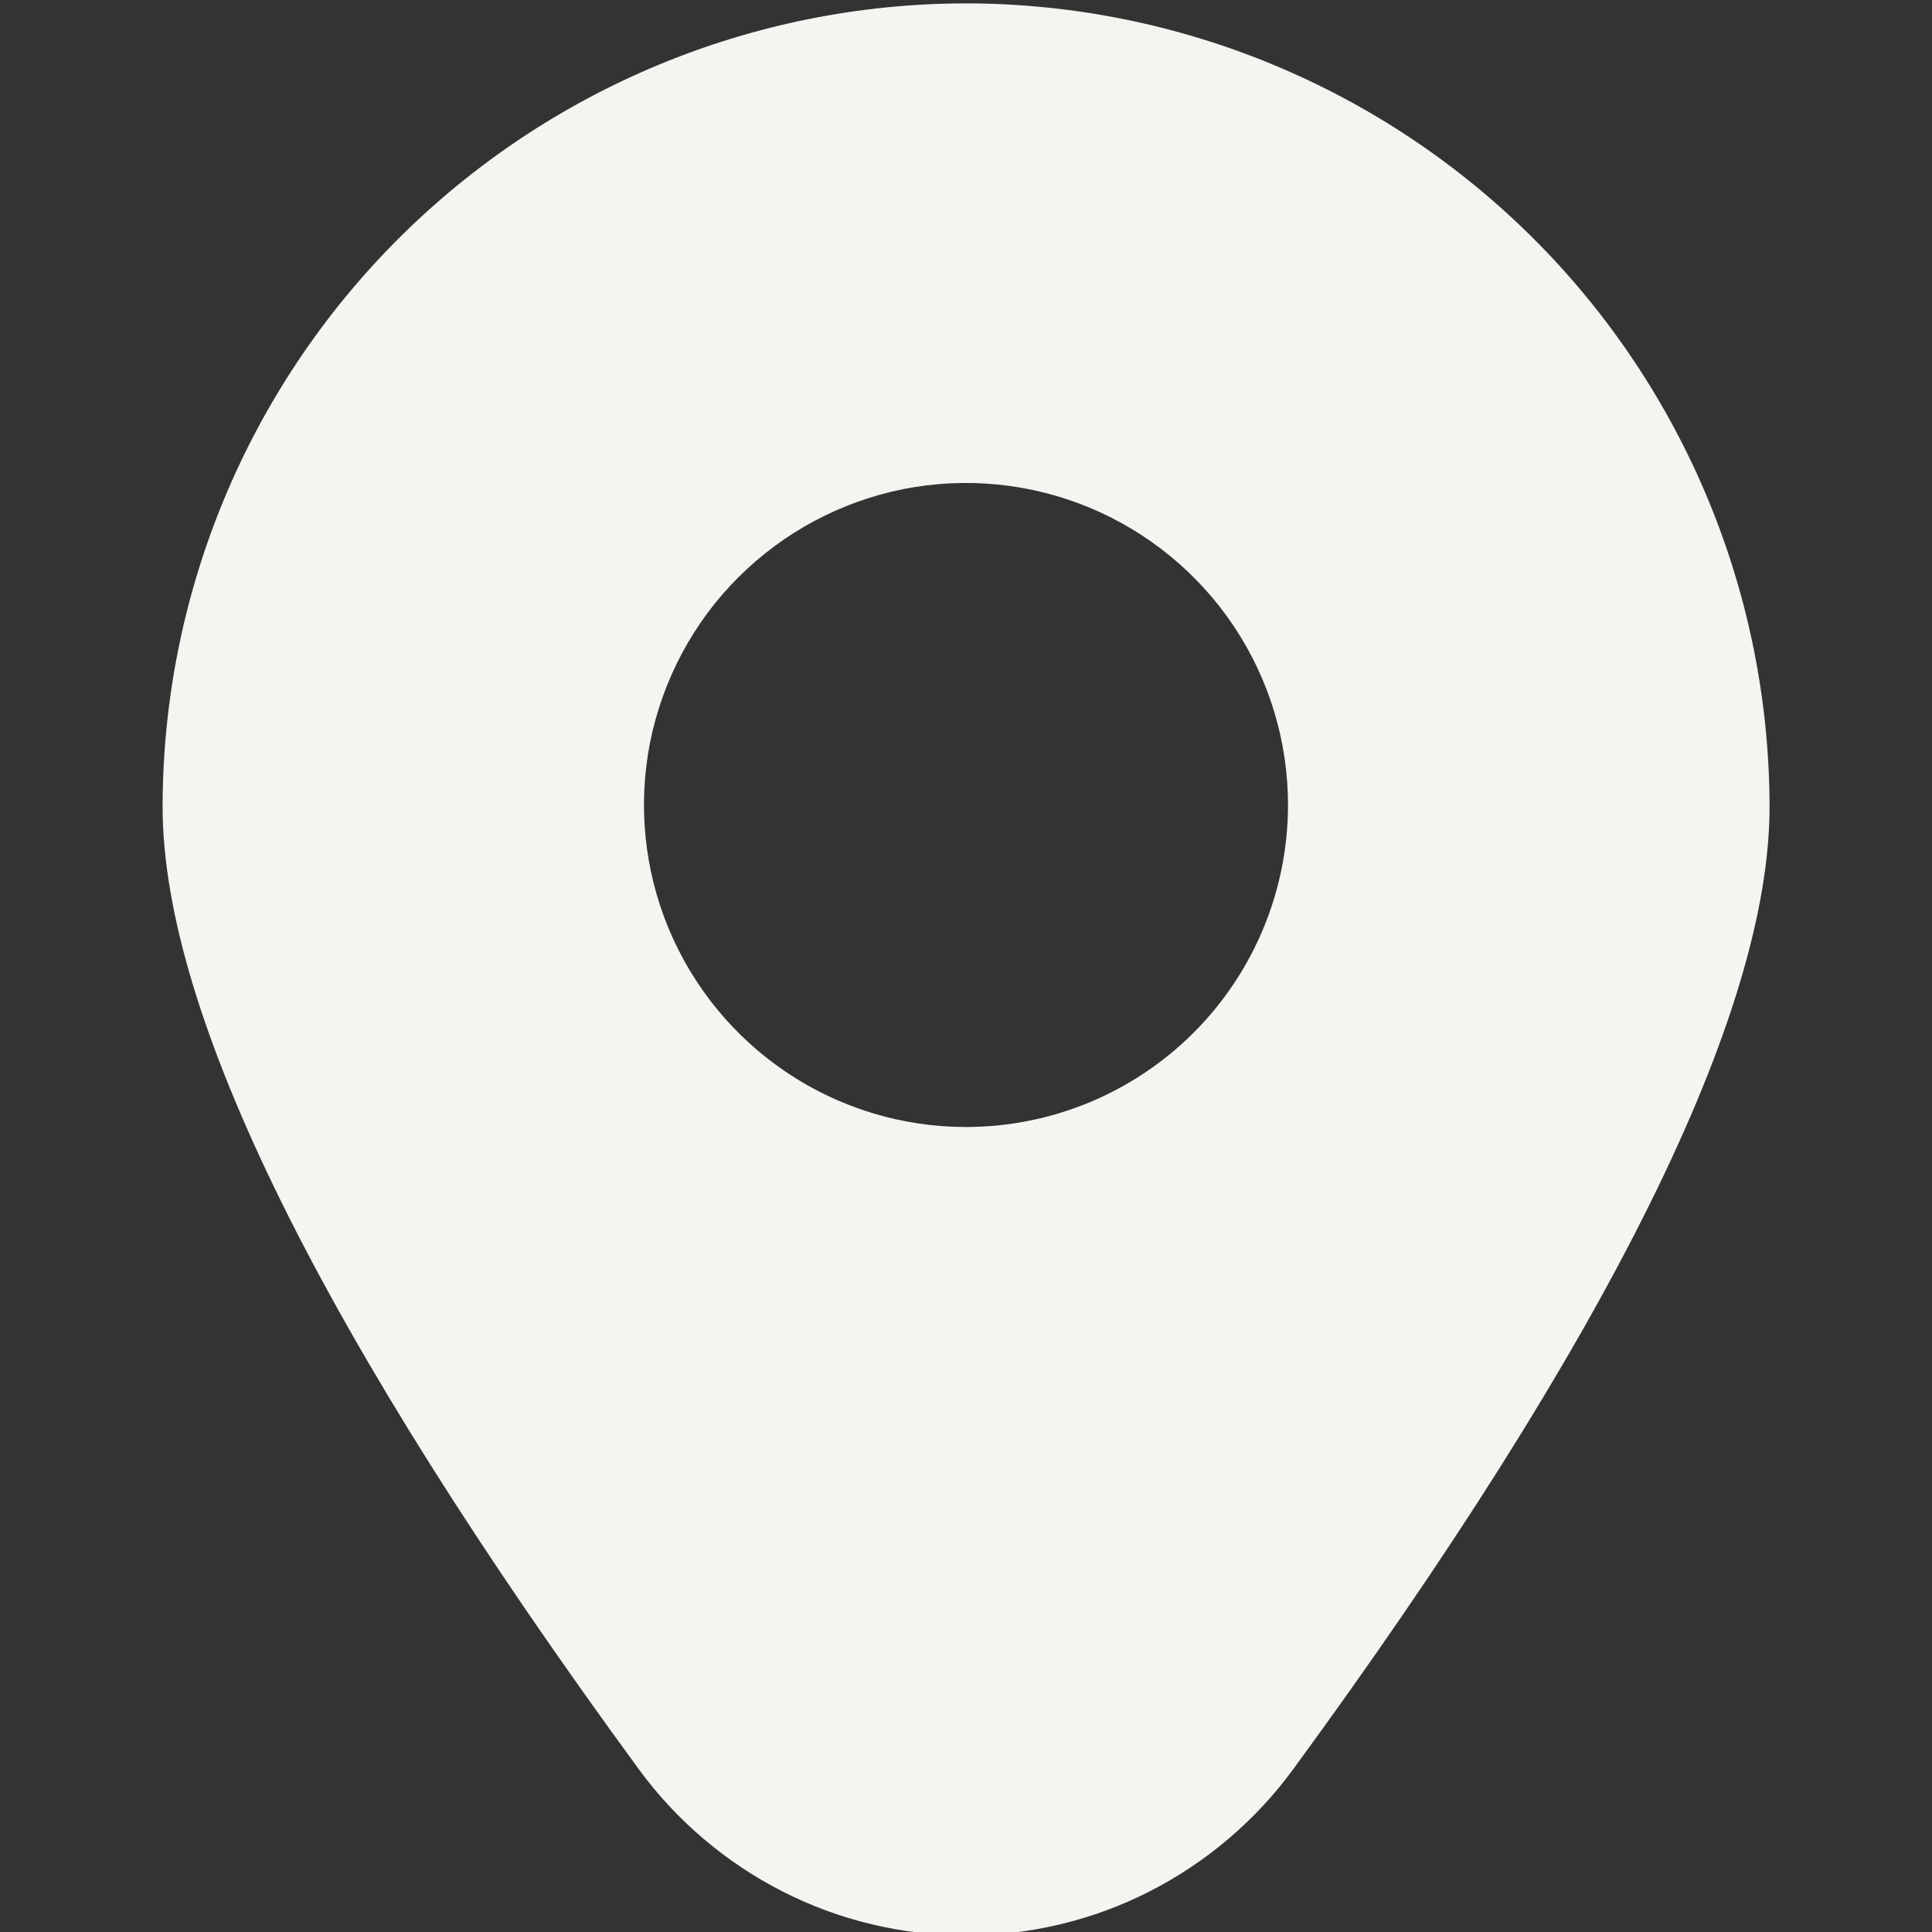 <svg xmlns="http://www.w3.org/2000/svg" width="12" height="12" viewBox="0 0 12 12" fill="none"><rect x="0" y="0" width="12" height="12" fill="#333333" stroke="none"/><g clip-path="url(#clip0_150_377)"><path d="M6 0.021C4.677 0.022 3.409 0.549 2.473 1.484C1.537 2.42 1.011 3.688 1.01 5.011C1.01 6.296 2.005 8.307 3.967 10.988C4.201 11.308 4.507 11.568 4.86 11.748C5.213 11.928 5.604 12.021 6 12.021C6.396 12.021 6.787 11.928 7.14 11.748C7.493 11.568 7.799 11.308 8.033 10.988C9.996 8.307 10.991 6.296 10.991 5.011C10.989 3.688 10.463 2.42 9.527 1.484C8.591 0.549 7.323 0.022 6 0.021ZM6 7C5.604 7 5.218 6.883 4.889 6.663C4.56 6.443 4.304 6.131 4.152 5.765C4.001 5.4 3.961 4.998 4.038 4.61C4.116 4.222 4.306 3.865 4.586 3.586C4.866 3.306 5.222 3.116 5.61 3.038C5.998 2.961 6.4 3.001 6.765 3.152C7.131 3.304 7.443 3.56 7.663 3.889C7.883 4.218 8 4.604 8 5C8 5.53 7.789 6.039 7.414 6.414C7.039 6.789 6.53 7 6 7Z" fill="#F5F4F0"></path></g><defs><clipPath id="clip0_150_377"><rect width="12" height="12" fill="white"></rect></clipPath></defs></svg>